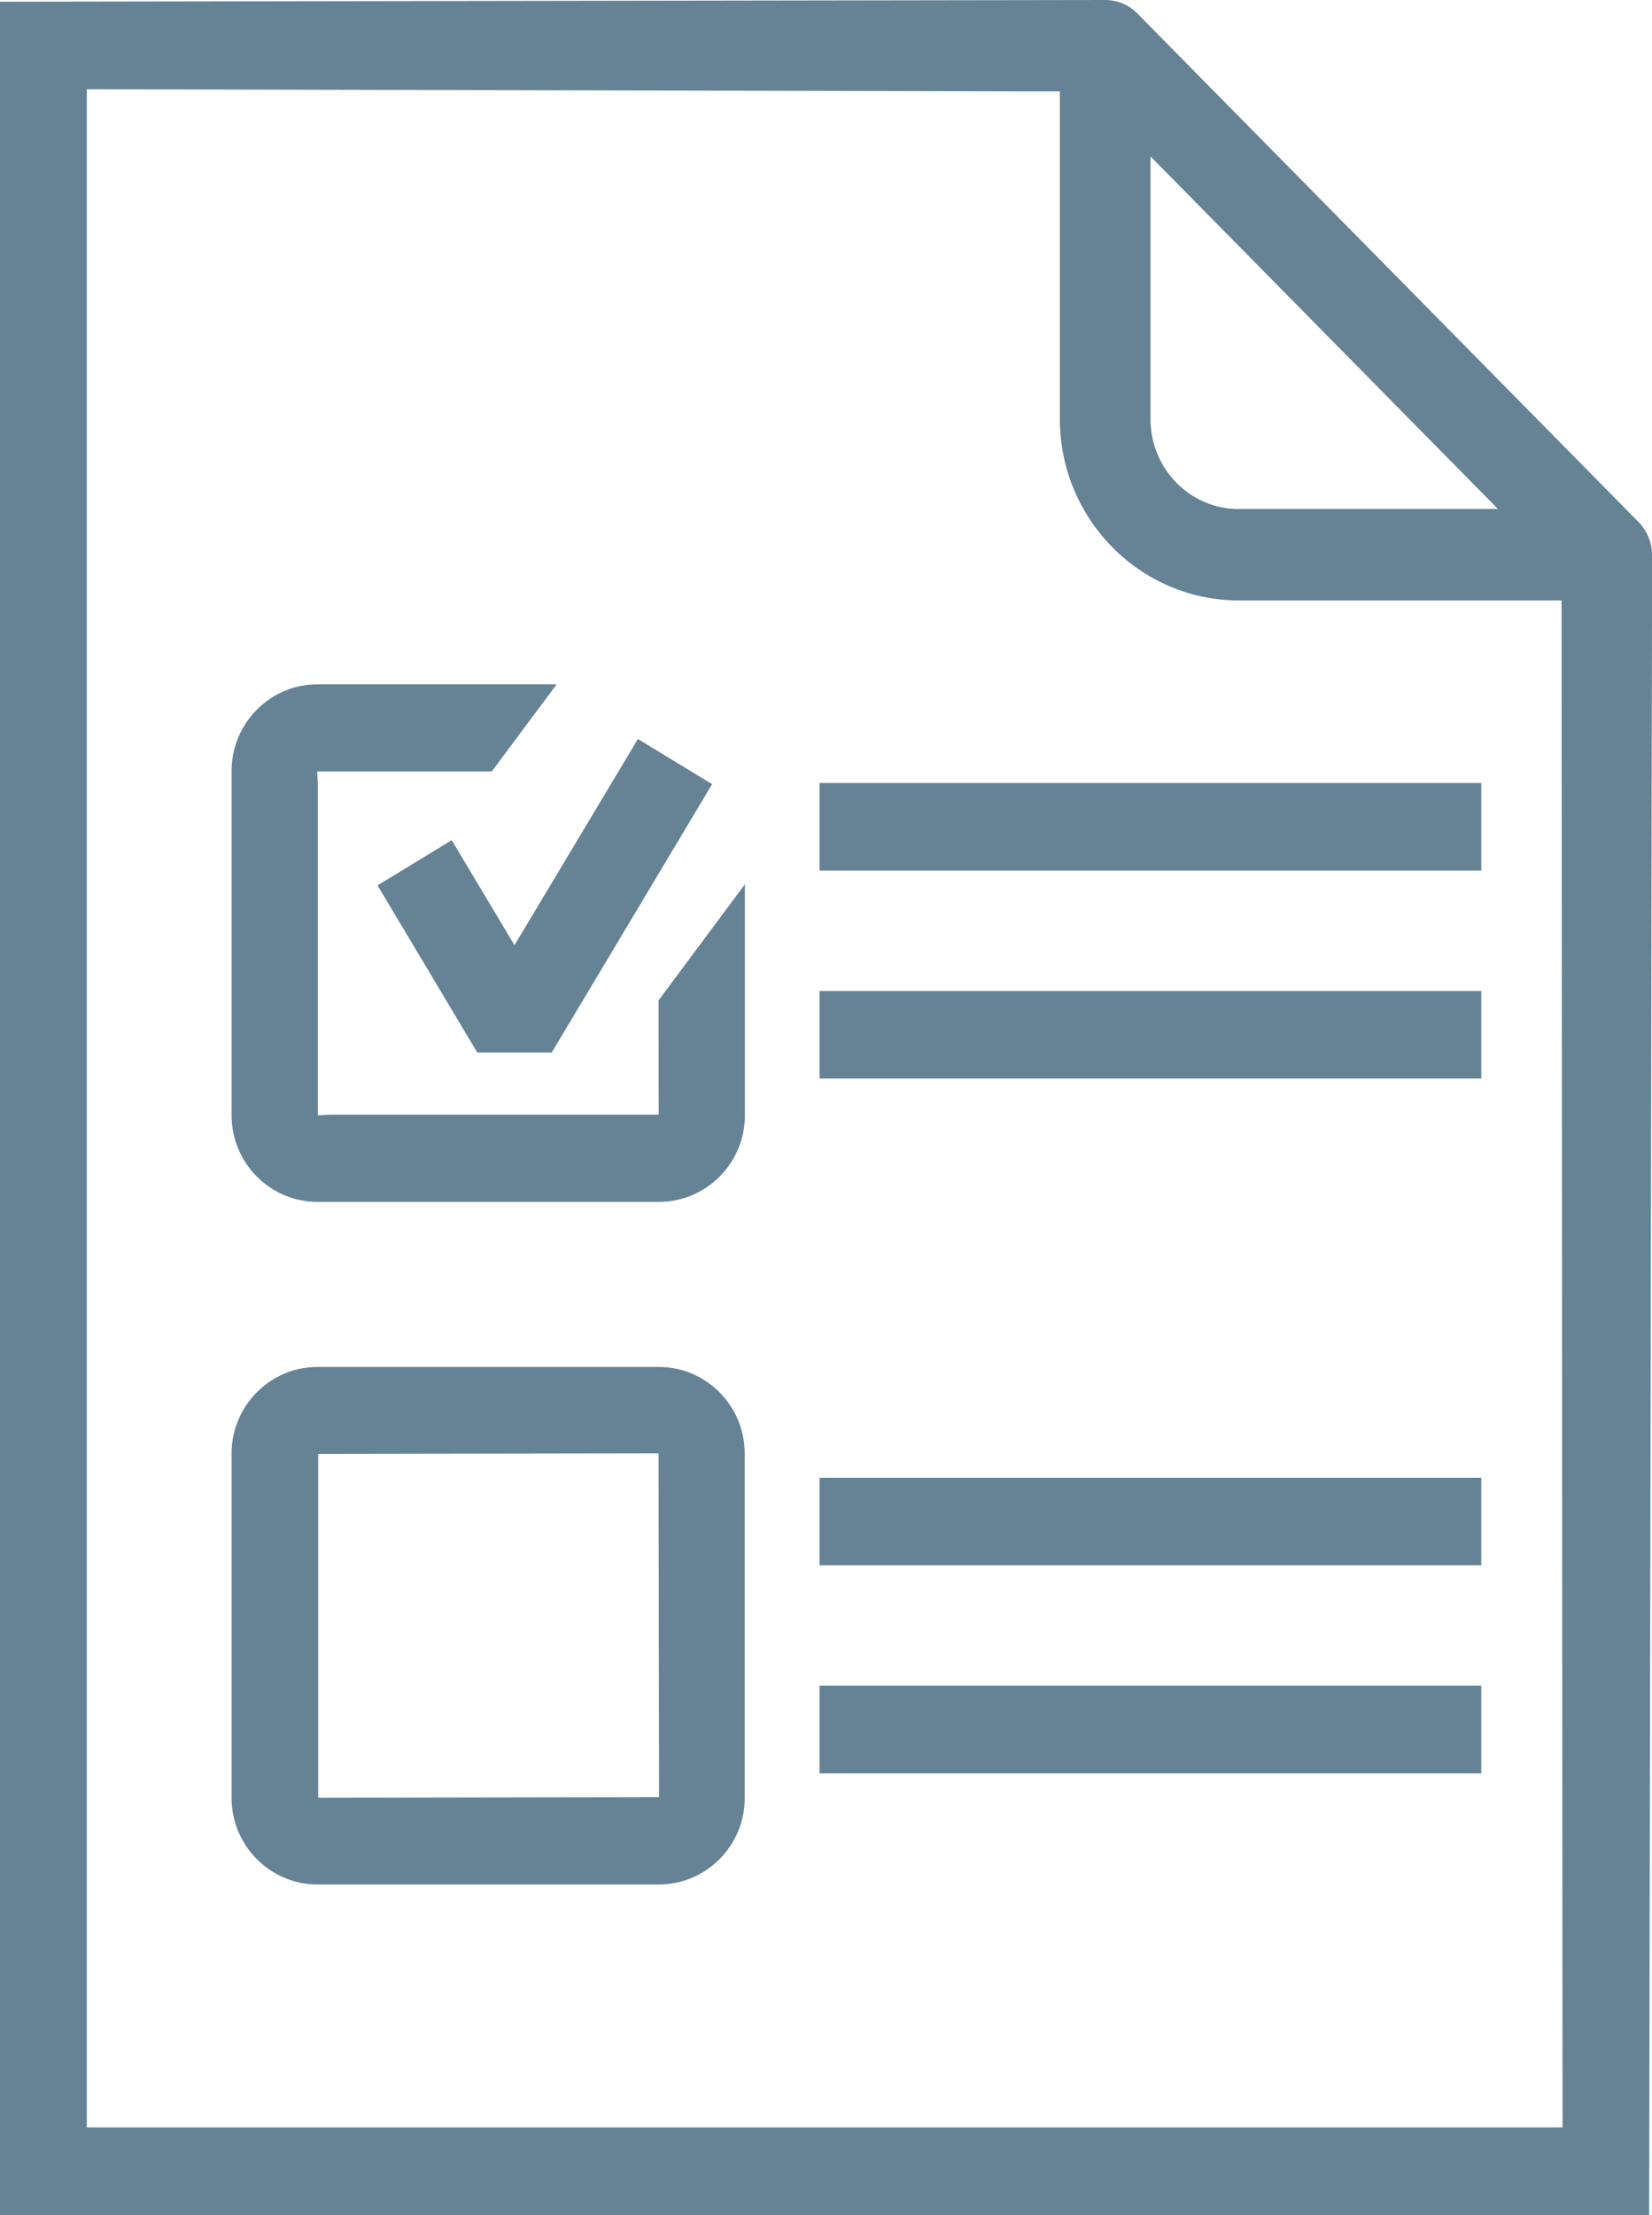 <svg width="50" height="67" viewBox="0 0 50 67" fill="none" xmlns="http://www.w3.org/2000/svg">
<path d="M44.833 23.685H24.804V26.333H44.833V23.685Z" fill="url(#paint0_angular)"/>
<path d="M44.833 29.976H24.804V32.624H44.833V29.976Z" fill="url(#paint1_angular)"/>
<path d="M16.698 31.838H14.446L11.426 26.781L13.672 25.414L15.572 28.591L19.307 22.353L21.553 23.72L16.698 31.838Z" fill="url(#paint2_angular)"/>
<path d="M44.833 44.7H24.804V47.347H44.833V44.7Z" fill="url(#paint3_angular)"/>
<path d="M44.833 50.99H24.804V53.638H44.833V50.99Z" fill="url(#paint4_angular)"/>
<path d="M50 16.778C50 16.417 49.856 16.062 49.602 15.8L34.423 0.407C34.169 0.145 33.816 0 33.447 0L0 0.052V67H49.913L50 18.681V16.778ZM37.494 15.398C36.016 15.398 34.821 14.176 34.821 12.675V4.731L45.335 15.393H37.494V15.398ZM2.627 64.352V2.7L30.907 2.764H32.078V12.675C32.078 15.701 34.509 18.163 37.5 18.163H47.263L47.292 64.352H2.627Z" fill="url(#paint5_angular)"/>
<path d="M20.162 30.337V33.736C20.162 33.858 20.069 33.951 19.948 33.951H9.613C9.492 33.951 9.4 33.858 9.4 33.736V23.319C9.4 23.197 9.492 23.104 9.613 23.104H14.775L16.391 20.933H9.613C8.308 20.933 7.246 22.004 7.246 23.319V33.736C7.246 35.051 8.308 36.122 9.613 36.122H19.942C21.247 36.122 22.309 35.051 22.309 33.736V27.445L20.162 30.337Z" fill="url(#paint6_angular)"/>
<path d="M19.942 36.355H9.607C8.176 36.355 7.009 35.179 7.009 33.736V23.319C7.009 21.875 8.176 20.7 9.607 20.7H16.848L14.884 23.336H9.602L9.619 23.709V33.736L9.994 33.718H19.936L19.931 30.261L22.546 26.747V33.736C22.546 35.179 21.38 36.355 19.942 36.355ZM9.613 21.166C8.435 21.166 7.477 22.132 7.477 23.319V33.736C7.477 34.923 8.435 35.889 9.613 35.889H19.948C21.126 35.889 22.084 34.923 22.084 33.736V28.143L20.393 30.419V33.736C20.393 33.986 20.196 34.184 19.948 34.184H9.613C9.365 34.184 9.169 33.986 9.169 33.736V23.319C9.169 23.069 9.365 22.871 9.613 22.871H14.665L15.935 21.166H9.613Z" fill="url(#paint7_angular)"/>
<path d="M19.942 56.769H9.607C8.303 56.769 7.24 55.699 7.24 54.383V43.966C7.24 42.651 8.303 41.58 9.607 41.58H19.942C21.247 41.58 22.309 42.651 22.309 43.966V54.383C22.315 55.693 21.253 56.769 19.942 56.769ZM9.613 43.745C9.492 43.745 9.4 43.838 9.4 43.961V54.377C9.4 54.5 9.492 54.593 9.613 54.593H19.948C20.069 54.593 20.162 54.5 20.162 54.377V43.961C20.162 43.838 20.069 43.745 19.948 43.745H9.613Z" fill="url(#paint8_angular)"/>
<path d="M19.942 57.002H9.607C8.176 57.002 7.009 55.827 7.009 54.383V43.966C7.009 42.523 8.176 41.348 9.607 41.348H19.942C21.374 41.348 22.54 42.523 22.54 43.966V54.383C22.546 55.821 21.38 57.002 19.942 57.002ZM9.613 41.807C8.435 41.807 7.477 42.773 7.477 43.961V54.377C7.477 55.565 8.435 56.531 9.613 56.531H19.948C21.126 56.531 22.084 55.565 22.084 54.377V43.961C22.084 42.773 21.126 41.807 19.948 41.807H9.613ZM19.942 54.831H9.607C9.359 54.831 9.163 54.633 9.163 54.383V43.966C9.163 43.716 9.359 43.518 9.607 43.518H19.942C20.191 43.518 20.387 43.716 20.387 43.966V54.383C20.393 54.633 20.196 54.831 19.942 54.831ZM9.63 43.978V54.377L19.948 54.36L19.931 43.961L9.63 43.978Z" fill="url(#paint9_angular)"/>
<defs>
<radialGradient id="paint0_angular" cx="0" cy="0" r="1" gradientUnits="userSpaceOnUse" gradientTransform="translate(25 33.5) rotate(90) scale(33.5 25)">
<stop stop-color="#668396"/>
<stop offset="1" stop-color="#668396"/>
</radialGradient>
<radialGradient id="paint1_angular" cx="0" cy="0" r="1" gradientUnits="userSpaceOnUse" gradientTransform="translate(25 33.5) rotate(90) scale(33.5 25)">
<stop stop-color="#668396"/>
<stop offset="1" stop-color="#668396"/>
</radialGradient>
<radialGradient id="paint2_angular" cx="0" cy="0" r="1" gradientUnits="userSpaceOnUse" gradientTransform="translate(25 33.5) rotate(90) scale(33.5 25)">
<stop stop-color="#668396"/>
<stop offset="1" stop-color="#668396"/>
</radialGradient>
<radialGradient id="paint3_angular" cx="0" cy="0" r="1" gradientUnits="userSpaceOnUse" gradientTransform="translate(25 33.5) rotate(90) scale(33.5 25)">
<stop stop-color="#668396"/>
<stop offset="1" stop-color="#668396"/>
</radialGradient>
<radialGradient id="paint4_angular" cx="0" cy="0" r="1" gradientUnits="userSpaceOnUse" gradientTransform="translate(25 33.5) rotate(90) scale(33.5 25)">
<stop stop-color="#668396"/>
<stop offset="1" stop-color="#668396"/>
</radialGradient>
<radialGradient id="paint5_angular" cx="0" cy="0" r="1" gradientUnits="userSpaceOnUse" gradientTransform="translate(25 33.5) rotate(90) scale(33.5 25)">
<stop stop-color="#668396"/>
<stop offset="1" stop-color="#668396"/>
</radialGradient>
<radialGradient id="paint6_angular" cx="0" cy="0" r="1" gradientUnits="userSpaceOnUse" gradientTransform="translate(25 33.5) rotate(90) scale(33.5 25)">
<stop stop-color="#668396"/>
<stop offset="1" stop-color="#668396"/>
</radialGradient>
<radialGradient id="paint7_angular" cx="0" cy="0" r="1" gradientUnits="userSpaceOnUse" gradientTransform="translate(25 33.5) rotate(90) scale(33.5 25)">
<stop stop-color="#668396"/>
<stop offset="1" stop-color="#668396"/>
</radialGradient>
<radialGradient id="paint8_angular" cx="0" cy="0" r="1" gradientUnits="userSpaceOnUse" gradientTransform="translate(25 33.5) rotate(90) scale(33.5 25)">
<stop stop-color="#668396"/>
<stop offset="1" stop-color="#668396"/>
</radialGradient>
<radialGradient id="paint9_angular" cx="0" cy="0" r="1" gradientUnits="userSpaceOnUse" gradientTransform="translate(25 33.5) rotate(90) scale(33.5 25)">
<stop stop-color="#668396"/>
<stop offset="1" stop-color="#668396"/>
</radialGradient>
</defs>
</svg>
